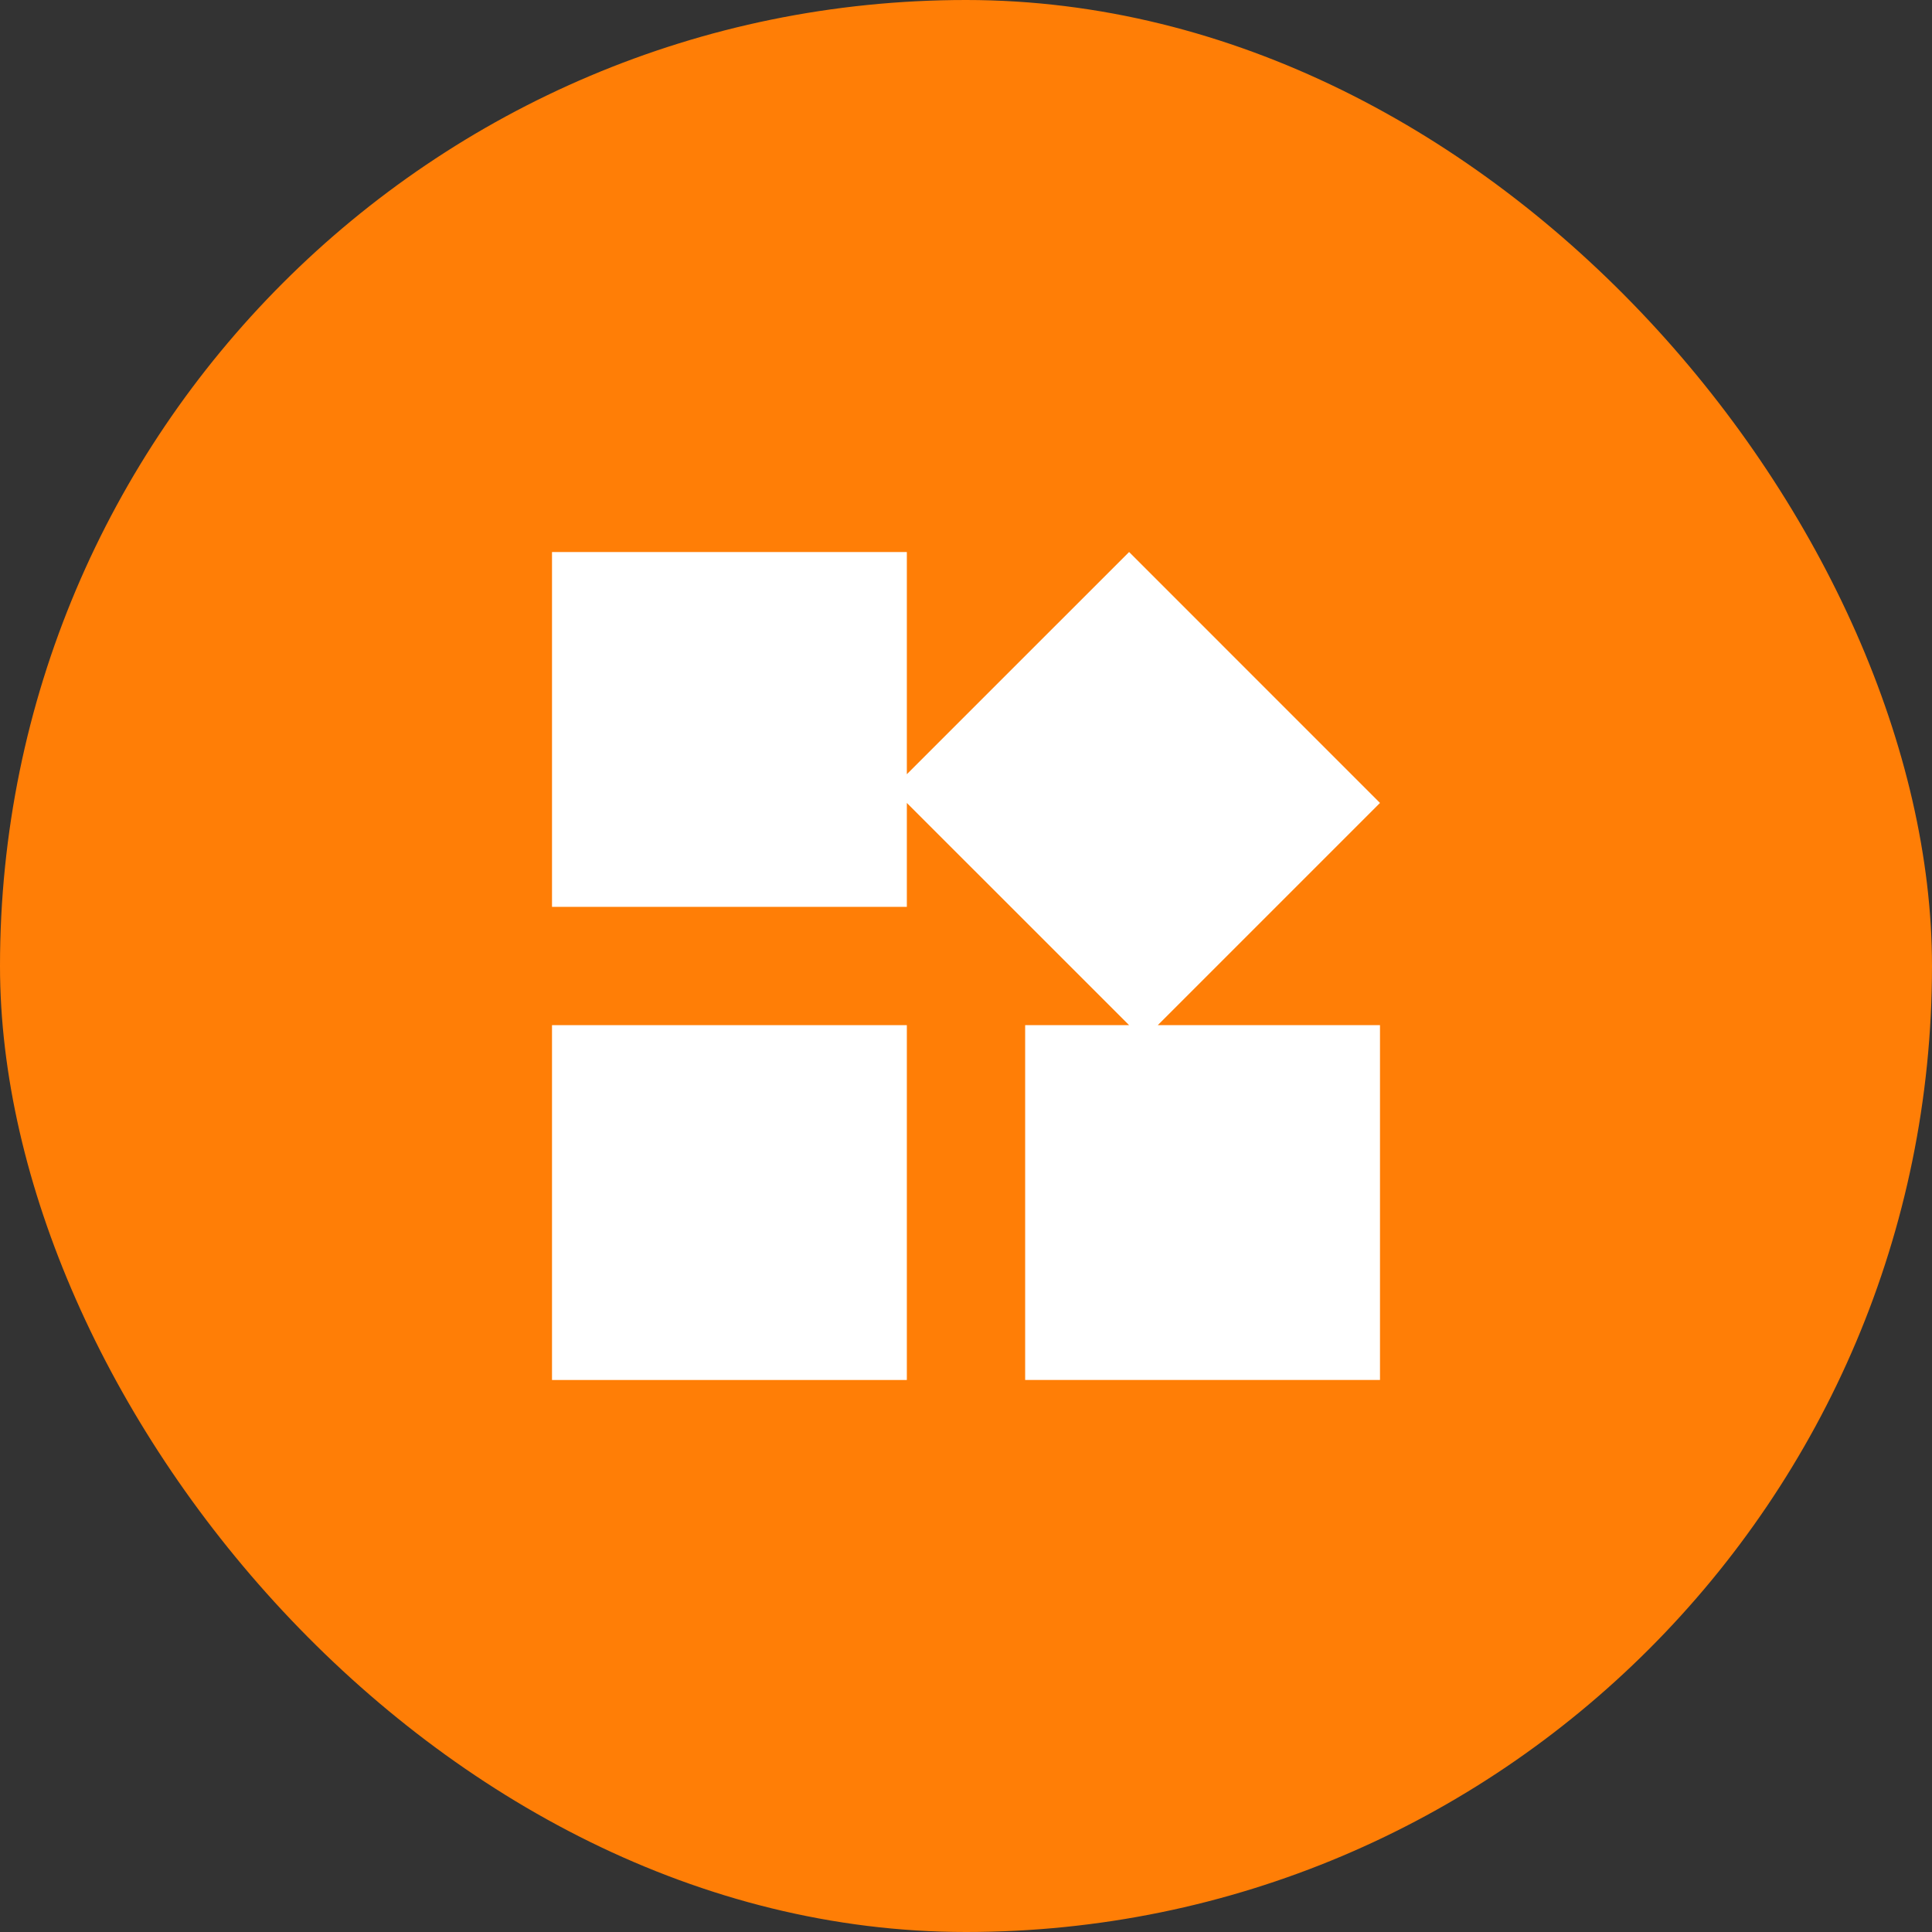<svg width="50" height="50" viewBox="0 0 50 50" fill="none" xmlns="http://www.w3.org/2000/svg">
<rect x="0" y="0" width="50" height="50" fill="#333333" stroke="none"/>
<rect width="50" height="50" rx="25" fill="#FF7E06"/>
<path d="M14.286 26.531H23.469V35.714H14.286V26.531Z" fill="white"/>
<path d="M35.714 20.78L29.221 14.286L23.469 20.037V14.286H14.286V23.469H23.469V20.78L29.221 26.531H26.531V35.714H35.714V26.531H29.963L35.714 20.78Z" fill="white"/>
</svg>
